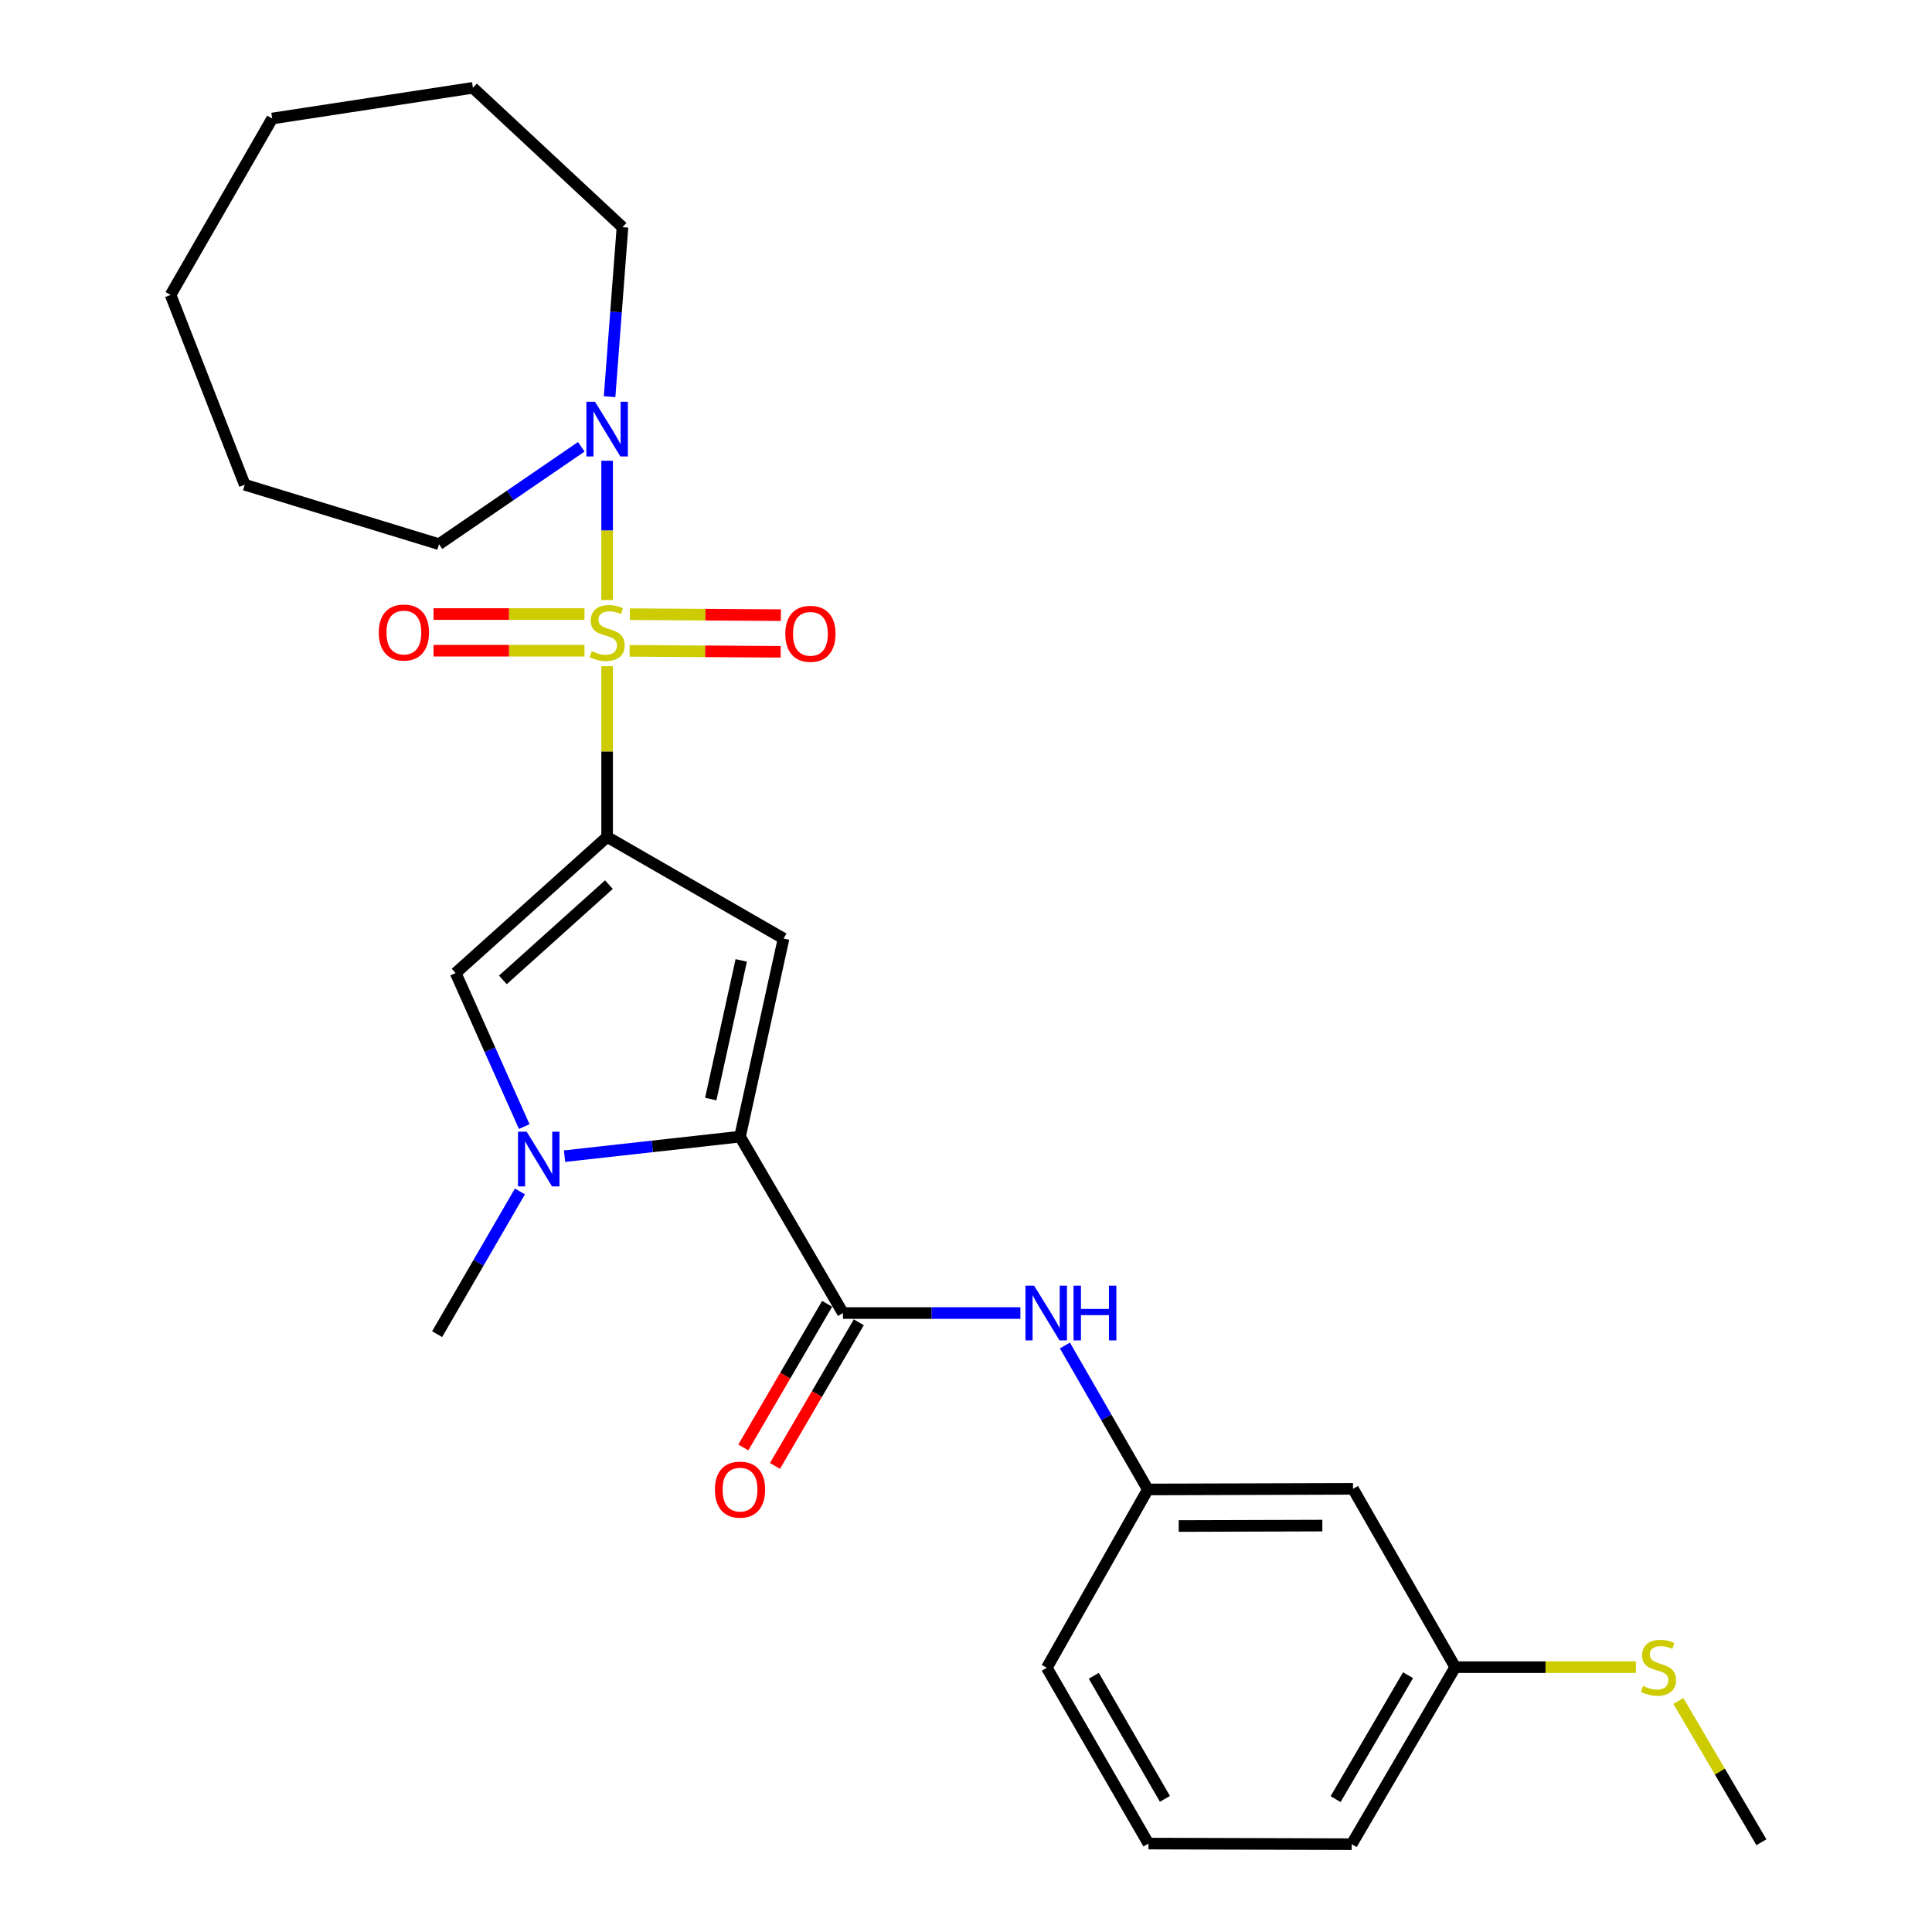 <?xml version='1.0' encoding='iso-8859-1'?>
<svg version='1.1' baseProfile='full'
              xmlns='http://www.w3.org/2000/svg'
                      xmlns:rdkit='http://www.rdkit.org/xml'
                      xmlns:xlink='http://www.w3.org/1999/xlink'
                  xml:space='preserve'
width='1000px' height='1000px' viewBox='0 0 1000 1000'>
<!-- END OF HEADER -->
<rect style='opacity:1.0;fill:#FFFFFF;stroke:none' width='1000' height='1000' x='0' y='0'> </rect>
<path class='bond-0' d='M 314.244,344.842 L 314.244,389.021' style='fill:none;fill-rule:evenodd;stroke:#CCCC00;stroke-width:6px;stroke-linecap:butt;stroke-linejoin:miter;stroke-opacity:1' />
<path class='bond-0' d='M 314.244,389.021 L 314.244,433.201' style='fill:none;fill-rule:evenodd;stroke:#000000;stroke-width:6px;stroke-linecap:butt;stroke-linejoin:miter;stroke-opacity:1' />
<path class='bond-6' d='M 314.244,310.565 L 314.244,274.525' style='fill:none;fill-rule:evenodd;stroke:#CCCC00;stroke-width:6px;stroke-linecap:butt;stroke-linejoin:miter;stroke-opacity:1' />
<path class='bond-6' d='M 314.244,274.525 L 314.244,238.485' style='fill:none;fill-rule:evenodd;stroke:#0000FF;stroke-width:6px;stroke-linecap:butt;stroke-linejoin:miter;stroke-opacity:1' />
<path class='bond-8' d='M 302.534,317.828 L 263.462,317.828' style='fill:none;fill-rule:evenodd;stroke:#CCCC00;stroke-width:6px;stroke-linecap:butt;stroke-linejoin:miter;stroke-opacity:1' />
<path class='bond-8' d='M 263.462,317.828 L 224.39,317.828' style='fill:none;fill-rule:evenodd;stroke:#FF0000;stroke-width:6px;stroke-linecap:butt;stroke-linejoin:miter;stroke-opacity:1' />
<path class='bond-8' d='M 302.534,336.802 L 263.462,336.802' style='fill:none;fill-rule:evenodd;stroke:#CCCC00;stroke-width:6px;stroke-linecap:butt;stroke-linejoin:miter;stroke-opacity:1' />
<path class='bond-8' d='M 263.462,336.802 L 224.39,336.802' style='fill:none;fill-rule:evenodd;stroke:#FF0000;stroke-width:6px;stroke-linecap:butt;stroke-linejoin:miter;stroke-opacity:1' />
<path class='bond-9' d='M 325.894,336.875 L 364.981,337.122' style='fill:none;fill-rule:evenodd;stroke:#CCCC00;stroke-width:6px;stroke-linecap:butt;stroke-linejoin:miter;stroke-opacity:1' />
<path class='bond-9' d='M 364.981,337.122 L 404.068,337.369' style='fill:none;fill-rule:evenodd;stroke:#FF0000;stroke-width:6px;stroke-linecap:butt;stroke-linejoin:miter;stroke-opacity:1' />
<path class='bond-9' d='M 326.014,317.902 L 365.101,318.148' style='fill:none;fill-rule:evenodd;stroke:#CCCC00;stroke-width:6px;stroke-linecap:butt;stroke-linejoin:miter;stroke-opacity:1' />
<path class='bond-9' d='M 365.101,318.148 L 404.188,318.395' style='fill:none;fill-rule:evenodd;stroke:#FF0000;stroke-width:6px;stroke-linecap:butt;stroke-linejoin:miter;stroke-opacity:1' />
<path class='bond-1' d='M 314.244,433.201 L 405.572,485.791' style='fill:none;fill-rule:evenodd;stroke:#000000;stroke-width:6px;stroke-linecap:butt;stroke-linejoin:miter;stroke-opacity:1' />
<path class='bond-4' d='M 314.244,433.201 L 235.849,503.647' style='fill:none;fill-rule:evenodd;stroke:#000000;stroke-width:6px;stroke-linecap:butt;stroke-linejoin:miter;stroke-opacity:1' />
<path class='bond-4' d='M 315.167,457.881 L 260.29,507.193' style='fill:none;fill-rule:evenodd;stroke:#000000;stroke-width:6px;stroke-linecap:butt;stroke-linejoin:miter;stroke-opacity:1' />
<path class='bond-2' d='M 405.572,485.791 L 383.035,588.324' style='fill:none;fill-rule:evenodd;stroke:#000000;stroke-width:6px;stroke-linecap:butt;stroke-linejoin:miter;stroke-opacity:1' />
<path class='bond-2' d='M 383.66,497.097 L 367.884,568.871' style='fill:none;fill-rule:evenodd;stroke:#000000;stroke-width:6px;stroke-linecap:butt;stroke-linejoin:miter;stroke-opacity:1' />
<path class='bond-5' d='M 383.035,588.324 L 436.321,679.632' style='fill:none;fill-rule:evenodd;stroke:#000000;stroke-width:6px;stroke-linecap:butt;stroke-linejoin:miter;stroke-opacity:1' />
<path class='bond-26' d='M 383.035,588.324 L 337.621,593.374' style='fill:none;fill-rule:evenodd;stroke:#000000;stroke-width:6px;stroke-linecap:butt;stroke-linejoin:miter;stroke-opacity:1' />
<path class='bond-26' d='M 337.621,593.374 L 292.207,598.424' style='fill:none;fill-rule:evenodd;stroke:#0000FF;stroke-width:6px;stroke-linecap:butt;stroke-linejoin:miter;stroke-opacity:1' />
<path class='bond-3' d='M 271.344,583.113 L 253.597,543.38' style='fill:none;fill-rule:evenodd;stroke:#0000FF;stroke-width:6px;stroke-linecap:butt;stroke-linejoin:miter;stroke-opacity:1' />
<path class='bond-3' d='M 253.597,543.38 L 235.849,503.647' style='fill:none;fill-rule:evenodd;stroke:#000000;stroke-width:6px;stroke-linecap:butt;stroke-linejoin:miter;stroke-opacity:1' />
<path class='bond-14' d='M 269.111,616.689 L 247.684,653.621' style='fill:none;fill-rule:evenodd;stroke:#0000FF;stroke-width:6px;stroke-linecap:butt;stroke-linejoin:miter;stroke-opacity:1' />
<path class='bond-14' d='M 247.684,653.621 L 226.257,690.553' style='fill:none;fill-rule:evenodd;stroke:#000000;stroke-width:6px;stroke-linecap:butt;stroke-linejoin:miter;stroke-opacity:1' />
<path class='bond-7' d='M 436.321,679.632 L 482.236,679.632' style='fill:none;fill-rule:evenodd;stroke:#000000;stroke-width:6px;stroke-linecap:butt;stroke-linejoin:miter;stroke-opacity:1' />
<path class='bond-7' d='M 482.236,679.632 L 528.152,679.632' style='fill:none;fill-rule:evenodd;stroke:#0000FF;stroke-width:6px;stroke-linecap:butt;stroke-linejoin:miter;stroke-opacity:1' />
<path class='bond-10' d='M 428.127,674.85 L 406.434,712.022' style='fill:none;fill-rule:evenodd;stroke:#000000;stroke-width:6px;stroke-linecap:butt;stroke-linejoin:miter;stroke-opacity:1' />
<path class='bond-10' d='M 406.434,712.022 L 384.741,749.195' style='fill:none;fill-rule:evenodd;stroke:#FF0000;stroke-width:6px;stroke-linecap:butt;stroke-linejoin:miter;stroke-opacity:1' />
<path class='bond-10' d='M 444.515,684.414 L 422.822,721.586' style='fill:none;fill-rule:evenodd;stroke:#000000;stroke-width:6px;stroke-linecap:butt;stroke-linejoin:miter;stroke-opacity:1' />
<path class='bond-10' d='M 422.822,721.586 L 401.128,758.758' style='fill:none;fill-rule:evenodd;stroke:#FF0000;stroke-width:6px;stroke-linecap:butt;stroke-linejoin:miter;stroke-opacity:1' />
<path class='bond-16' d='M 315.52,205.333 L 318.856,161.46' style='fill:none;fill-rule:evenodd;stroke:#0000FF;stroke-width:6px;stroke-linecap:butt;stroke-linejoin:miter;stroke-opacity:1' />
<path class='bond-16' d='M 318.856,161.46 L 322.192,117.588' style='fill:none;fill-rule:evenodd;stroke:#000000;stroke-width:6px;stroke-linecap:butt;stroke-linejoin:miter;stroke-opacity:1' />
<path class='bond-17' d='M 300.868,231.267 L 264.047,256.464' style='fill:none;fill-rule:evenodd;stroke:#0000FF;stroke-width:6px;stroke-linecap:butt;stroke-linejoin:miter;stroke-opacity:1' />
<path class='bond-17' d='M 264.047,256.464 L 227.226,281.661' style='fill:none;fill-rule:evenodd;stroke:#000000;stroke-width:6px;stroke-linecap:butt;stroke-linejoin:miter;stroke-opacity:1' />
<path class='bond-11' d='M 551.197,696.426 L 572.659,733.683' style='fill:none;fill-rule:evenodd;stroke:#0000FF;stroke-width:6px;stroke-linecap:butt;stroke-linejoin:miter;stroke-opacity:1' />
<path class='bond-11' d='M 572.659,733.683 L 594.122,770.939' style='fill:none;fill-rule:evenodd;stroke:#000000;stroke-width:6px;stroke-linecap:butt;stroke-linejoin:miter;stroke-opacity:1' />
<path class='bond-12' d='M 594.122,770.939 L 700.314,770.623' style='fill:none;fill-rule:evenodd;stroke:#000000;stroke-width:6px;stroke-linecap:butt;stroke-linejoin:miter;stroke-opacity:1' />
<path class='bond-12' d='M 610.107,789.866 L 684.441,789.645' style='fill:none;fill-rule:evenodd;stroke:#000000;stroke-width:6px;stroke-linecap:butt;stroke-linejoin:miter;stroke-opacity:1' />
<path class='bond-19' d='M 594.122,770.939 L 541.827,863.238' style='fill:none;fill-rule:evenodd;stroke:#000000;stroke-width:6px;stroke-linecap:butt;stroke-linejoin:miter;stroke-opacity:1' />
<path class='bond-13' d='M 700.314,770.623 L 753.22,862.922' style='fill:none;fill-rule:evenodd;stroke:#000000;stroke-width:6px;stroke-linecap:butt;stroke-linejoin:miter;stroke-opacity:1' />
<path class='bond-15' d='M 753.22,862.922 L 799.97,862.922' style='fill:none;fill-rule:evenodd;stroke:#000000;stroke-width:6px;stroke-linecap:butt;stroke-linejoin:miter;stroke-opacity:1' />
<path class='bond-15' d='M 799.97,862.922 L 846.721,862.922' style='fill:none;fill-rule:evenodd;stroke:#CCCC00;stroke-width:6px;stroke-linecap:butt;stroke-linejoin:miter;stroke-opacity:1' />
<path class='bond-28' d='M 753.22,862.922 L 699.639,954.545' style='fill:none;fill-rule:evenodd;stroke:#000000;stroke-width:6px;stroke-linecap:butt;stroke-linejoin:miter;stroke-opacity:1' />
<path class='bond-28' d='M 728.804,867.087 L 691.297,931.224' style='fill:none;fill-rule:evenodd;stroke:#000000;stroke-width:6px;stroke-linecap:butt;stroke-linejoin:miter;stroke-opacity:1' />
<path class='bond-21' d='M 868.724,880.43 L 890.215,916.987' style='fill:none;fill-rule:evenodd;stroke:#CCCC00;stroke-width:6px;stroke-linecap:butt;stroke-linejoin:miter;stroke-opacity:1' />
<path class='bond-21' d='M 890.215,916.987 L 911.706,953.544' style='fill:none;fill-rule:evenodd;stroke:#000000;stroke-width:6px;stroke-linecap:butt;stroke-linejoin:miter;stroke-opacity:1' />
<path class='bond-23' d='M 322.192,117.588 L 244.777,45.455' style='fill:none;fill-rule:evenodd;stroke:#000000;stroke-width:6px;stroke-linecap:butt;stroke-linejoin:miter;stroke-opacity:1' />
<path class='bond-22' d='M 227.226,281.661 L 126.674,250.891' style='fill:none;fill-rule:evenodd;stroke:#000000;stroke-width:6px;stroke-linecap:butt;stroke-linejoin:miter;stroke-opacity:1' />
<path class='bond-18' d='M 594.428,954.229 L 541.827,863.238' style='fill:none;fill-rule:evenodd;stroke:#000000;stroke-width:6px;stroke-linecap:butt;stroke-linejoin:miter;stroke-opacity:1' />
<path class='bond-18' d='M 602.965,931.084 L 566.144,867.391' style='fill:none;fill-rule:evenodd;stroke:#000000;stroke-width:6px;stroke-linecap:butt;stroke-linejoin:miter;stroke-opacity:1' />
<path class='bond-20' d='M 594.428,954.229 L 699.639,954.545' style='fill:none;fill-rule:evenodd;stroke:#000000;stroke-width:6px;stroke-linecap:butt;stroke-linejoin:miter;stroke-opacity:1' />
<path class='bond-25' d='M 126.674,250.891 L 88.294,152.648' style='fill:none;fill-rule:evenodd;stroke:#000000;stroke-width:6px;stroke-linecap:butt;stroke-linejoin:miter;stroke-opacity:1' />
<path class='bond-24' d='M 244.777,45.455 L 140.894,61.34' style='fill:none;fill-rule:evenodd;stroke:#000000;stroke-width:6px;stroke-linecap:butt;stroke-linejoin:miter;stroke-opacity:1' />
<path class='bond-27' d='M 140.894,61.34 L 88.294,152.648' style='fill:none;fill-rule:evenodd;stroke:#000000;stroke-width:6px;stroke-linecap:butt;stroke-linejoin:miter;stroke-opacity:1' />
<path  class='atom-0' d='M 306.244 337.035
Q 306.564 337.155, 307.884 337.715
Q 309.204 338.275, 310.644 338.635
Q 312.124 338.955, 313.564 338.955
Q 316.244 338.955, 317.804 337.675
Q 319.364 336.355, 319.364 334.075
Q 319.364 332.515, 318.564 331.555
Q 317.804 330.595, 316.604 330.075
Q 315.404 329.555, 313.404 328.955
Q 310.884 328.195, 309.364 327.475
Q 307.884 326.755, 306.804 325.235
Q 305.764 323.715, 305.764 321.155
Q 305.764 317.595, 308.164 315.395
Q 310.604 313.195, 315.404 313.195
Q 318.684 313.195, 322.404 314.755
L 321.484 317.835
Q 318.084 316.435, 315.524 316.435
Q 312.764 316.435, 311.244 317.595
Q 309.724 318.715, 309.764 320.675
Q 309.764 322.195, 310.524 323.115
Q 311.324 324.035, 312.444 324.555
Q 313.604 325.075, 315.524 325.675
Q 318.084 326.475, 319.604 327.275
Q 321.124 328.075, 322.204 329.715
Q 323.324 331.315, 323.324 334.075
Q 323.324 337.995, 320.684 340.115
Q 318.084 342.195, 313.724 342.195
Q 311.204 342.195, 309.284 341.635
Q 307.404 341.115, 305.164 340.195
L 306.244 337.035
' fill='#CCCC00'/>
<path  class='atom-4' d='M 272.586 585.749
L 281.866 600.749
Q 282.786 602.229, 284.266 604.909
Q 285.746 607.589, 285.826 607.749
L 285.826 585.749
L 289.586 585.749
L 289.586 614.069
L 285.706 614.069
L 275.746 597.669
Q 274.586 595.749, 273.346 593.549
Q 272.146 591.349, 271.786 590.669
L 271.786 614.069
L 268.106 614.069
L 268.106 585.749
L 272.586 585.749
' fill='#0000FF'/>
<path  class='atom-7' d='M 307.984 207.954
L 317.264 222.954
Q 318.184 224.434, 319.664 227.114
Q 321.144 229.794, 321.224 229.954
L 321.224 207.954
L 324.984 207.954
L 324.984 236.274
L 321.104 236.274
L 311.144 219.874
Q 309.984 217.954, 308.744 215.754
Q 307.544 213.554, 307.184 212.874
L 307.184 236.274
L 303.504 236.274
L 303.504 207.954
L 307.984 207.954
' fill='#0000FF'/>
<path  class='atom-8' d='M 535.262 665.472
L 544.542 680.472
Q 545.462 681.952, 546.942 684.632
Q 548.422 687.312, 548.502 687.472
L 548.502 665.472
L 552.262 665.472
L 552.262 693.792
L 548.382 693.792
L 538.422 677.392
Q 537.262 675.472, 536.022 673.272
Q 534.822 671.072, 534.462 670.392
L 534.462 693.792
L 530.782 693.792
L 530.782 665.472
L 535.262 665.472
' fill='#0000FF'/>
<path  class='atom-8' d='M 555.662 665.472
L 559.502 665.472
L 559.502 677.512
L 573.982 677.512
L 573.982 665.472
L 577.822 665.472
L 577.822 693.792
L 573.982 693.792
L 573.982 680.712
L 559.502 680.712
L 559.502 693.792
L 555.662 693.792
L 555.662 665.472
' fill='#0000FF'/>
<path  class='atom-9' d='M 196.053 327.395
Q 196.053 320.595, 199.413 316.795
Q 202.773 312.995, 209.053 312.995
Q 215.333 312.995, 218.693 316.795
Q 222.053 320.595, 222.053 327.395
Q 222.053 334.275, 218.653 338.195
Q 215.253 342.075, 209.053 342.075
Q 202.813 342.075, 199.413 338.195
Q 196.053 334.315, 196.053 327.395
M 209.053 338.875
Q 213.373 338.875, 215.693 335.995
Q 218.053 333.075, 218.053 327.395
Q 218.053 321.835, 215.693 319.035
Q 213.373 316.195, 209.053 316.195
Q 204.733 316.195, 202.373 318.995
Q 200.053 321.795, 200.053 327.395
Q 200.053 333.115, 202.373 335.995
Q 204.733 338.875, 209.053 338.875
' fill='#FF0000'/>
<path  class='atom-10' d='M 406.466 328.059
Q 406.466 321.259, 409.826 317.459
Q 413.186 313.659, 419.466 313.659
Q 425.746 313.659, 429.106 317.459
Q 432.466 321.259, 432.466 328.059
Q 432.466 334.939, 429.066 338.859
Q 425.666 342.739, 419.466 342.739
Q 413.226 342.739, 409.826 338.859
Q 406.466 334.979, 406.466 328.059
M 419.466 339.539
Q 423.786 339.539, 426.106 336.659
Q 428.466 333.739, 428.466 328.059
Q 428.466 322.499, 426.106 319.699
Q 423.786 316.859, 419.466 316.859
Q 415.146 316.859, 412.786 319.659
Q 410.466 322.459, 410.466 328.059
Q 410.466 333.779, 412.786 336.659
Q 415.146 339.539, 419.466 339.539
' fill='#FF0000'/>
<path  class='atom-11' d='M 370.035 771.019
Q 370.035 764.219, 373.395 760.419
Q 376.755 756.619, 383.035 756.619
Q 389.315 756.619, 392.675 760.419
Q 396.035 764.219, 396.035 771.019
Q 396.035 777.899, 392.635 781.819
Q 389.235 785.699, 383.035 785.699
Q 376.795 785.699, 373.395 781.819
Q 370.035 777.939, 370.035 771.019
M 383.035 782.499
Q 387.355 782.499, 389.675 779.619
Q 392.035 776.699, 392.035 771.019
Q 392.035 765.459, 389.675 762.659
Q 387.355 759.819, 383.035 759.819
Q 378.715 759.819, 376.355 762.619
Q 374.035 765.419, 374.035 771.019
Q 374.035 776.739, 376.355 779.619
Q 378.715 782.499, 383.035 782.499
' fill='#FF0000'/>
<path  class='atom-16' d='M 850.431 872.642
Q 850.751 872.762, 852.071 873.322
Q 853.391 873.882, 854.831 874.242
Q 856.311 874.562, 857.751 874.562
Q 860.431 874.562, 861.991 873.282
Q 863.551 871.962, 863.551 869.682
Q 863.551 868.122, 862.751 867.162
Q 861.991 866.202, 860.791 865.682
Q 859.591 865.162, 857.591 864.562
Q 855.071 863.802, 853.551 863.082
Q 852.071 862.362, 850.991 860.842
Q 849.951 859.322, 849.951 856.762
Q 849.951 853.202, 852.351 851.002
Q 854.791 848.802, 859.591 848.802
Q 862.871 848.802, 866.591 850.362
L 865.671 853.442
Q 862.271 852.042, 859.711 852.042
Q 856.951 852.042, 855.431 853.202
Q 853.911 854.322, 853.951 856.282
Q 853.951 857.802, 854.711 858.722
Q 855.511 859.642, 856.631 860.162
Q 857.791 860.682, 859.711 861.282
Q 862.271 862.082, 863.791 862.882
Q 865.311 863.682, 866.391 865.322
Q 867.511 866.922, 867.511 869.682
Q 867.511 873.602, 864.871 875.722
Q 862.271 877.802, 857.911 877.802
Q 855.391 877.802, 853.471 877.242
Q 851.591 876.722, 849.351 875.802
L 850.431 872.642
' fill='#CCCC00'/>
</svg>
